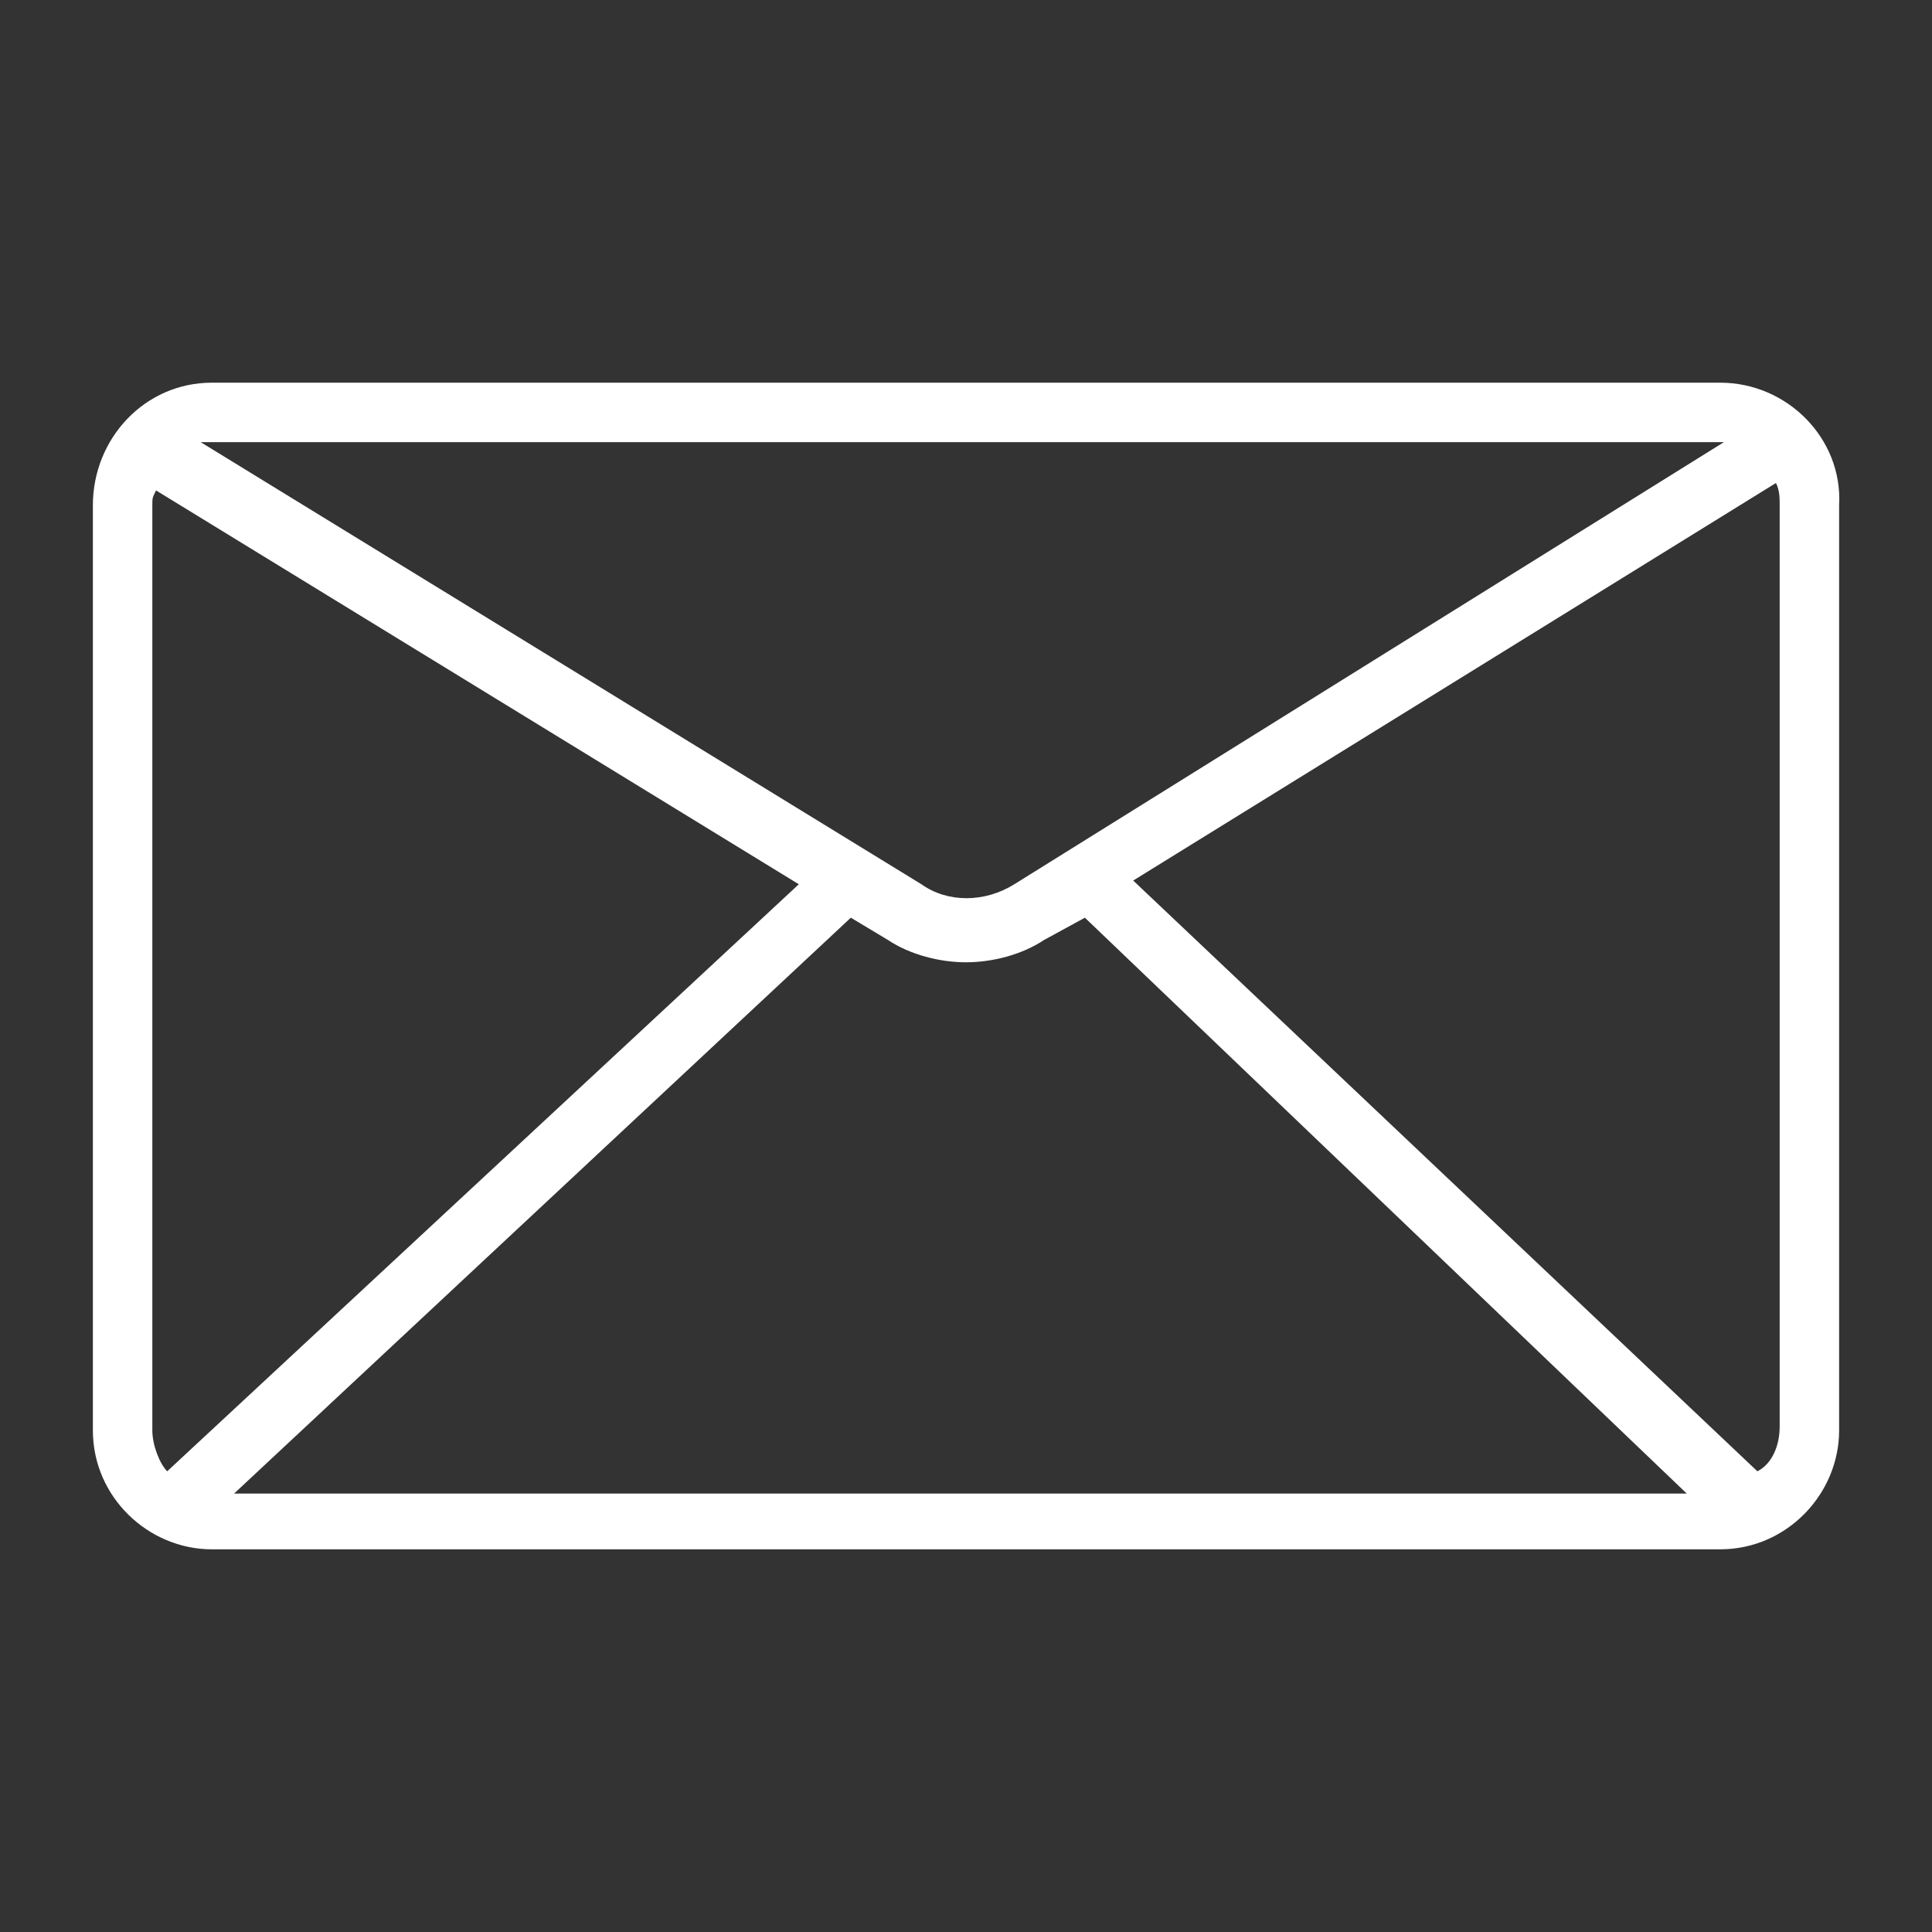 <?xml version="1.0" encoding="utf-8"?>
<!-- Generator: Adobe Illustrator 25.0.1, SVG Export Plug-In . SVG Version: 6.00 Build 0)  -->
<svg version="1.1" id="lni_lni-envelope-alt" xmlns="http://www.w3.org/2000/svg" xmlns:xlink="http://www.w3.org/1999/xlink"
	 x="0px" y="0px" viewBox="0 0 52 52" style="enable-background:new 0 0 52 52;" xml:space="preserve">
<rect x="0" y="0" width="52" height="52" fill="#333333" stroke="none"/>
<style type="text/css">
	.st0{fill:#FFFFFF;}
</style>
<path class="st0" d="M46.3,10.3H5.7c-1.8,0-3.2,1.5-3.2,3.3v24.9c0,1.8,1.5,3.2,3.2,3.2h40.6c1.8,0,3.2-1.5,3.2-3.2V13.6
	C49.6,11.8,48.1,10.3,46.3,10.3z M5.7,11.9h40.6h0.1L27.3,23.8c-0.8,0.5-1.8,0.5-2.5,0L5.4,11.9C5.4,11.9,5.5,11.9,5.7,11.9z
	 M23.9,25.3c0.6,0.4,1.4,0.6,2.1,0.6c0.7,0,1.5-0.2,2.1-0.6l1.1-0.6l16.2,15.5H6.3l16.6-15.5L23.9,25.3z M4.1,13.6
	c0-0.2,0-0.2,0.1-0.4l17.3,10.6l-17,15.8c-0.2-0.2-0.4-0.7-0.4-1.1V13.6z M47.9,38.4c0,0.5-0.2,1-0.6,1.2L30.5,23.7L47.8,13
	c0.1,0.2,0.1,0.4,0.1,0.6L47.9,38.4L47.9,38.4z"/>
</svg>
